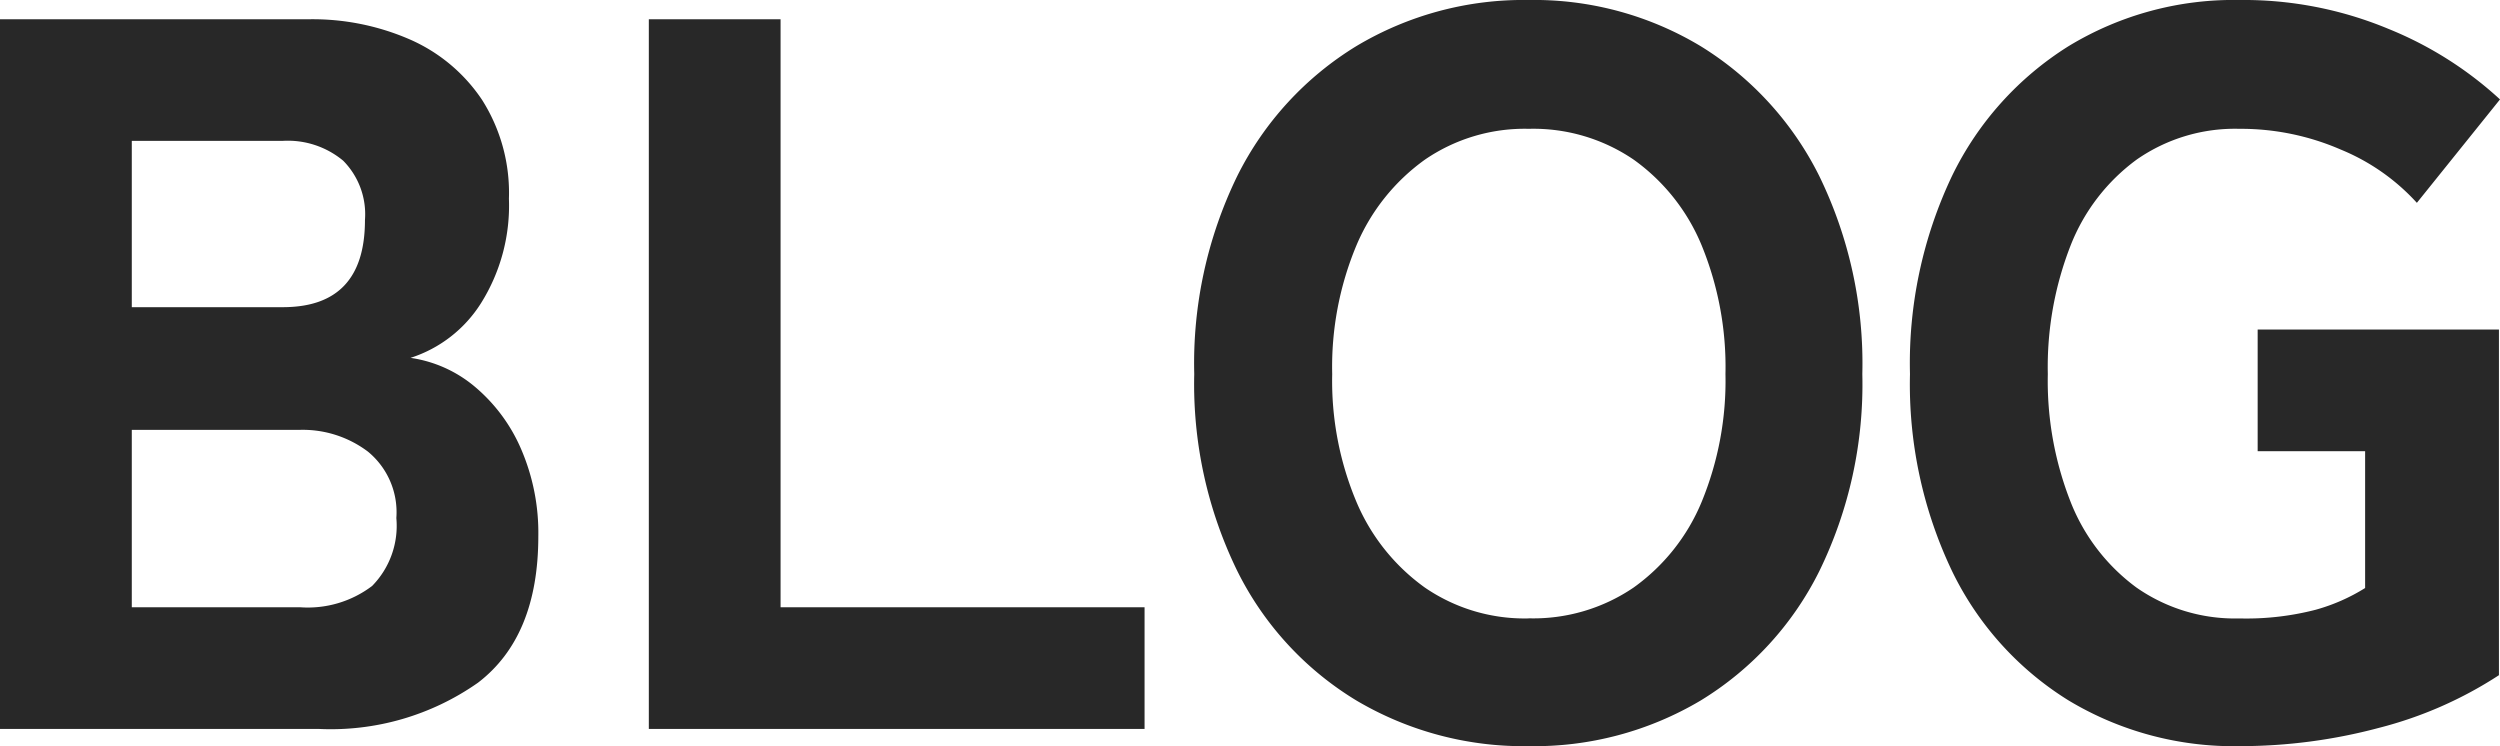 <svg xmlns="http://www.w3.org/2000/svg" width="113.436" height="33.856" viewBox="0 0 113.436 33.856">
  <path id="パス_141182" data-name="パス 141182" d="M3.082,0V-32.2h14.03a11.043,11.043,0,0,1,4.577.92,7.6,7.6,0,0,1,3.266,2.737,7.871,7.871,0,0,1,1.219,4.485,8.326,8.326,0,0,1-1.265,4.738,5.919,5.919,0,0,1-3.2,2.484,5.814,5.814,0,0,1,2.921,1.311A7.629,7.629,0,0,1,26.726-12.7a9.589,9.589,0,0,1,.782,3.956q0,4.554-2.737,6.647A11.617,11.617,0,0,1,17.526,0Zm5.98-5.52H16.7a4.83,4.83,0,0,0,3.266-.966,3.893,3.893,0,0,0,1.1-3.082,3.559,3.559,0,0,0-1.288-3.013A4.912,4.912,0,0,0,16.7-13.57H9.062Zm0-13.616h6.854q3.726,0,3.726-3.956a3.452,3.452,0,0,0-.989-2.691,3.925,3.925,0,0,0-2.737-.9H9.062ZM32.522,0V-32.2H38.5V-5.52H55.016V0ZM72.45.782a14.9,14.9,0,0,1-7.82-2.07,14.3,14.3,0,0,1-5.4-5.865A19.294,19.294,0,0,1,57.27-16.1a19.4,19.4,0,0,1,1.955-8.993,14.46,14.46,0,0,1,5.4-5.888,14.776,14.776,0,0,1,7.82-2.093,14.657,14.657,0,0,1,7.8,2.093,14.513,14.513,0,0,1,5.382,5.888A19.4,19.4,0,0,1,87.584-16.1a19.294,19.294,0,0,1-1.955,8.947,14.353,14.353,0,0,1-5.382,5.865A14.782,14.782,0,0,1,72.45.782Zm0-5.8a8.081,8.081,0,0,0,4.761-1.4A9,9,0,0,0,80.293-10.3a14.425,14.425,0,0,0,1.081-5.8,14.552,14.552,0,0,0-1.081-5.842,9,9,0,0,0-3.082-3.887,8.081,8.081,0,0,0-4.761-1.4,8,8,0,0,0-4.715,1.4,9.161,9.161,0,0,0-3.105,3.887,14.286,14.286,0,0,0-1.1,5.842,14.162,14.162,0,0,0,1.1,5.8,9.161,9.161,0,0,0,3.105,3.887A8,8,0,0,0,72.45-5.014ZM104.7.782a14.543,14.543,0,0,1-7.751-2.07,14.149,14.149,0,0,1-5.29-5.865A19.682,19.682,0,0,1,89.746-16.1a19.792,19.792,0,0,1,1.909-8.993,14.307,14.307,0,0,1,5.29-5.888,14.421,14.421,0,0,1,7.751-2.093,17.1,17.1,0,0,1,6.762,1.311,16.74,16.74,0,0,1,5.06,3.2l-3.772,4.692a9.583,9.583,0,0,0-3.45-2.415,11.38,11.38,0,0,0-4.6-.943,7.8,7.8,0,0,0-4.669,1.4,8.827,8.827,0,0,0-2.99,3.887A15.12,15.12,0,0,0,96-16.1a14.988,14.988,0,0,0,1.035,5.8,8.827,8.827,0,0,0,2.99,3.887,7.8,7.8,0,0,0,4.669,1.4,12.568,12.568,0,0,0,3.45-.391,8.526,8.526,0,0,0,2.254-.989V-12.6h-4.876v-5.52h10.948V-2.438a18.2,18.2,0,0,1-5.451,2.392A24.444,24.444,0,0,1,104.7.782Z" transform="translate(-3.082 33.074)" fill="#282828"/>
</svg>
